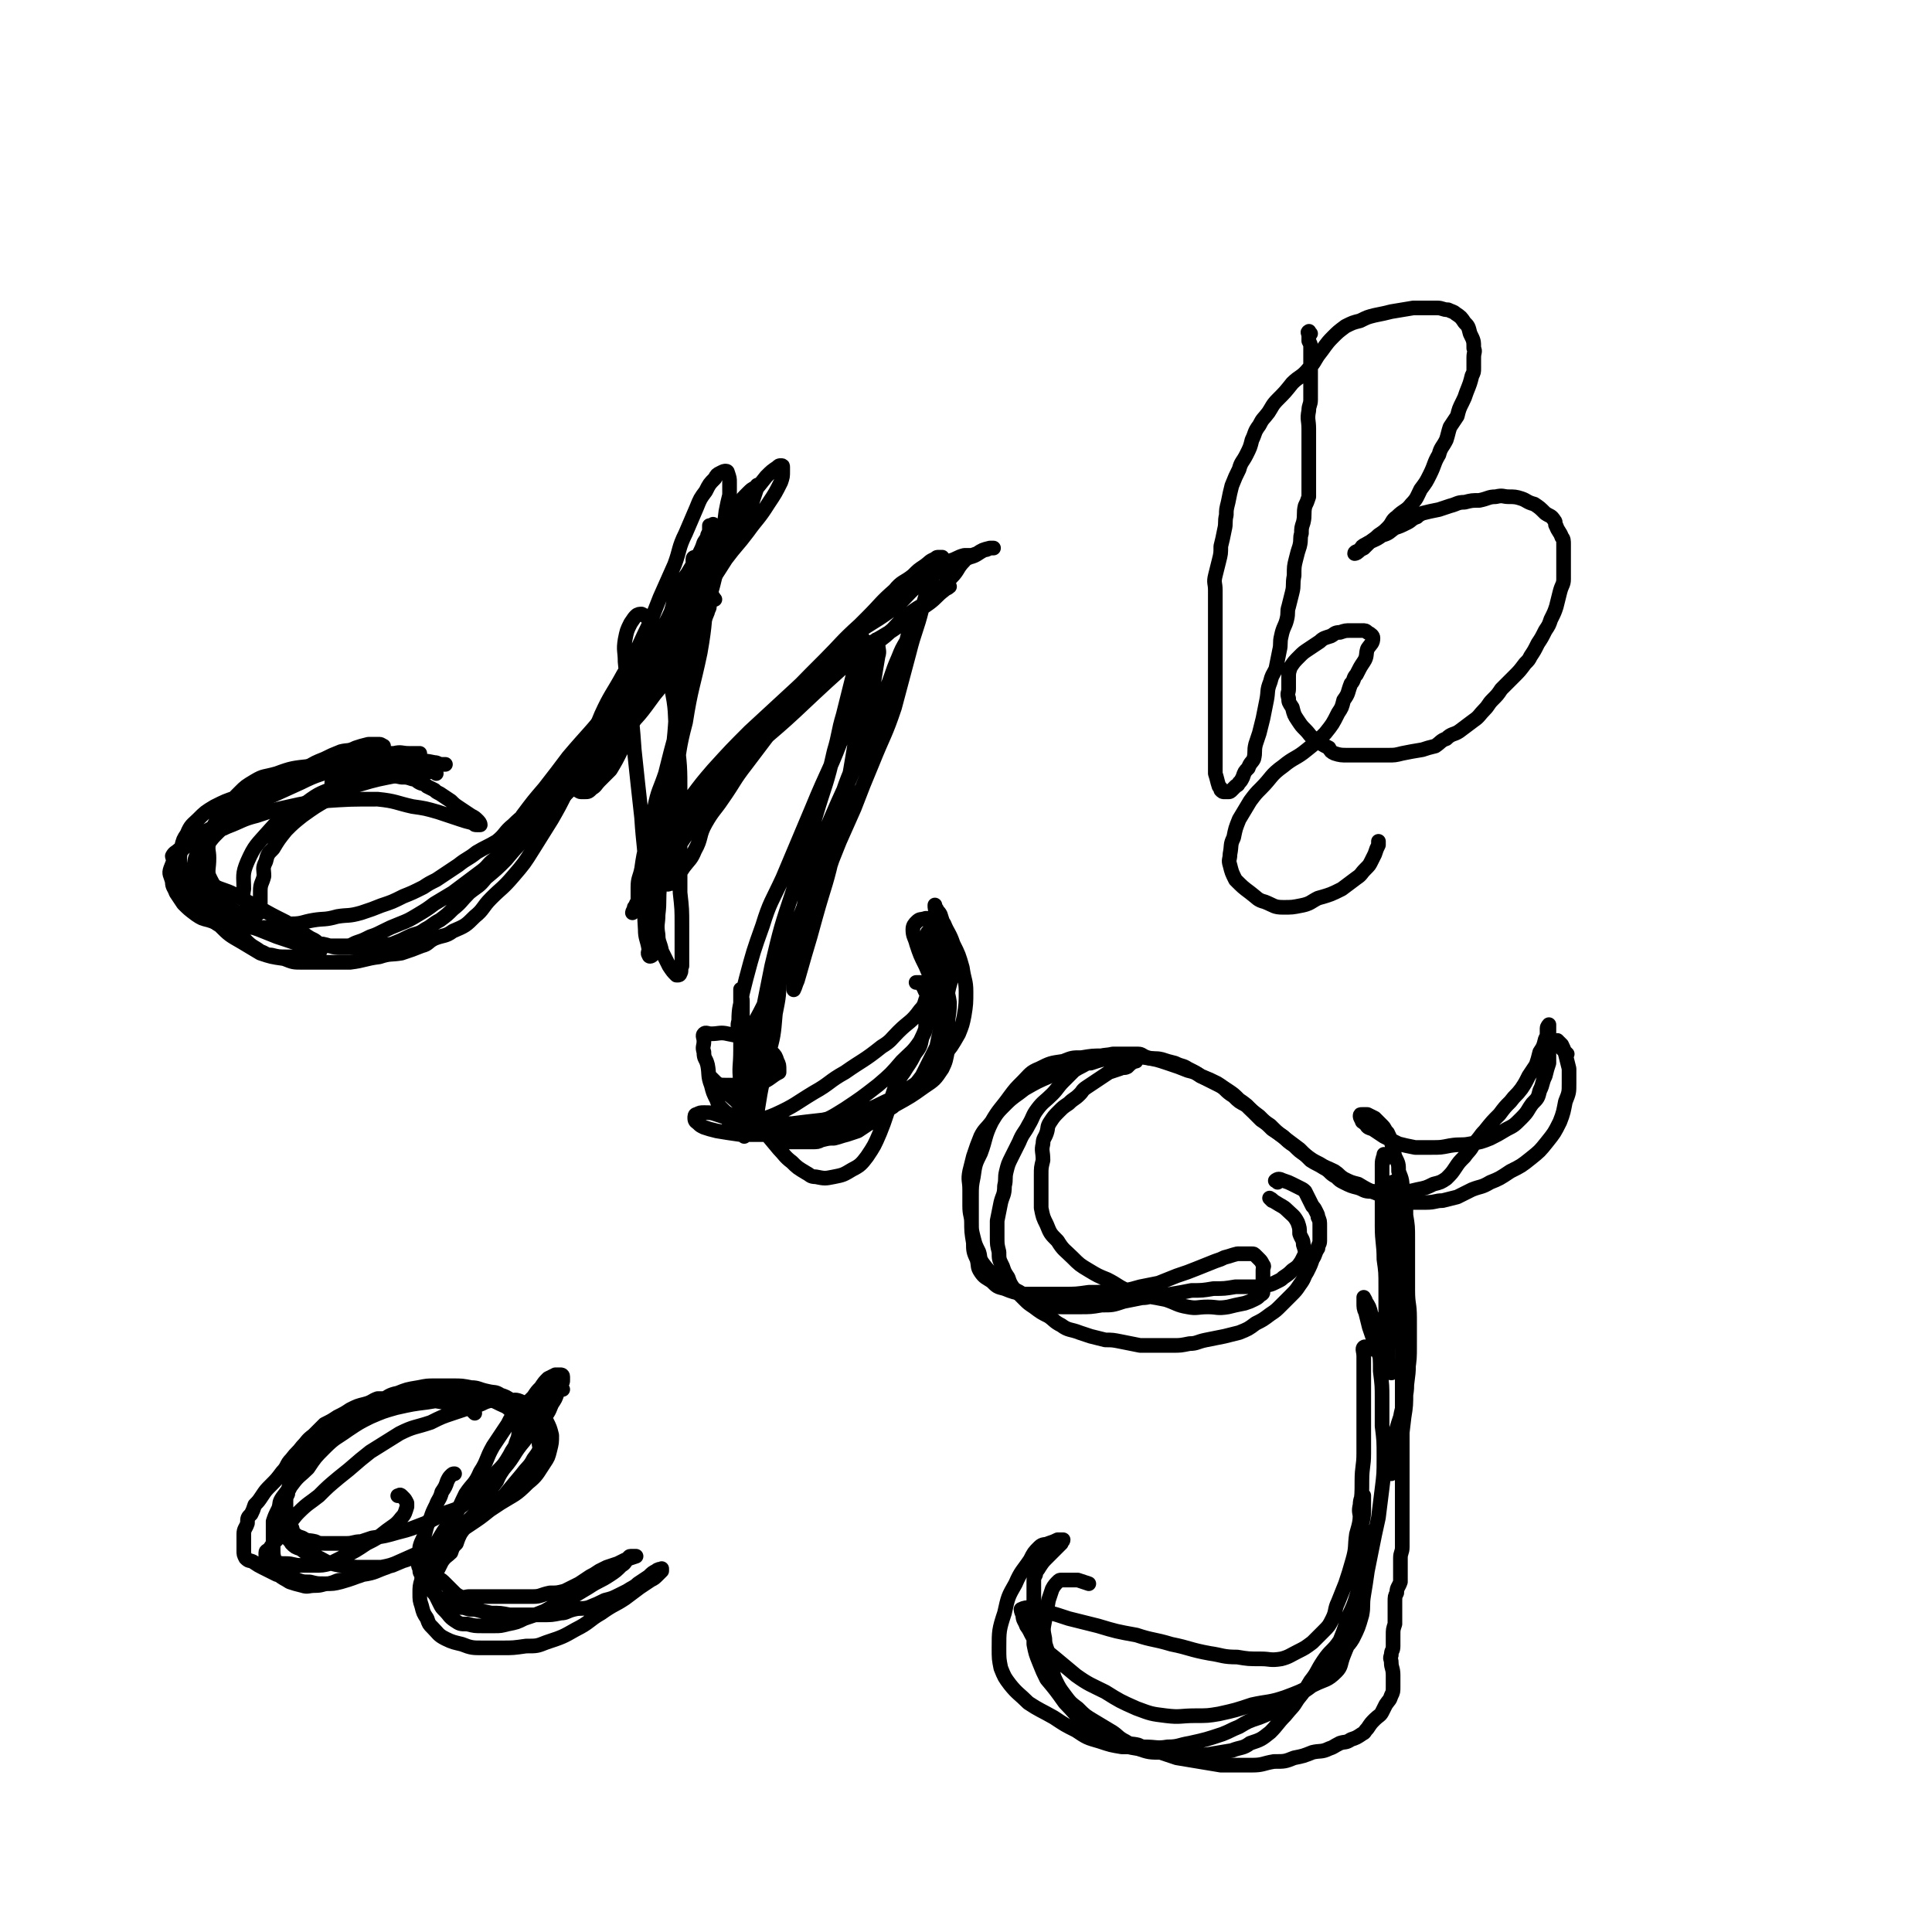 <svg viewBox='0 0 1054 1054' version='1.1' xmlns='http://www.w3.org/2000/svg' xmlns:xlink='http://www.w3.org/1999/xlink'><g fill='none' stroke='#000000' stroke-width='8' stroke-linecap='round' stroke-linejoin='round'><path d='M390,327c-1,-1 -1,-2 -1,-1 -3,2 -3,3 -4,6 -5,7 -5,7 -9,15 -5,8 -4,9 -10,17 -4,7 -5,7 -10,14 -4,7 -4,7 -9,13 -3,4 -3,4 -6,8 -4,4 -3,5 -6,9 -3,3 -3,3 -5,5 -4,4 -4,5 -7,9 -5,4 -5,3 -10,7 -3,3 -3,3 -7,7 -3,2 -3,2 -6,5 -3,3 -3,3 -6,5 -4,4 -4,4 -7,7 -5,6 -5,6 -10,11 -3,3 -3,2 -6,4 -5,3 -4,4 -8,7 -4,3 -4,3 -8,6 -4,3 -4,3 -8,6 -5,3 -5,3 -10,6 -4,3 -4,3 -9,6 -5,3 -5,3 -10,5 -5,2 -5,2 -9,4 -4,2 -4,2 -7,3 -4,2 -4,2 -7,3 -3,1 -3,2 -6,2 -4,0 -4,0 -8,0 -5,0 -5,0 -9,0 -5,0 -5,0 -9,-1 -6,-2 -6,-2 -12,-4 -5,-2 -5,-2 -10,-4 -6,-2 -6,-2 -11,-5 -5,-3 -5,-3 -10,-6 -3,-3 -4,-2 -7,-5 -2,-2 -2,-3 -4,-5 -1,-3 -2,-3 -2,-5 -1,-3 -1,-4 -1,-7 0,-4 0,-5 2,-9 2,-5 2,-5 5,-9 3,-3 3,-3 6,-6 5,-4 5,-4 10,-7 5,-4 5,-4 10,-6 6,-4 6,-4 11,-7 8,-4 8,-4 15,-7 6,-4 6,-3 13,-6 4,-3 4,-3 9,-5 3,-1 3,-1 5,-2 3,-2 3,-2 7,-2 2,0 2,0 4,0 1,0 1,-1 2,-1 1,0 1,0 2,0 1,0 3,0 2,0 0,0 -1,-1 -2,-1 -1,0 -1,0 -2,0 -2,0 -2,0 -4,0 -4,1 -4,1 -7,2 -4,2 -4,1 -8,2 -5,2 -5,2 -9,4 -5,2 -5,2 -10,5 -5,3 -5,3 -9,6 -4,2 -4,3 -8,5 -4,4 -4,4 -8,7 -4,3 -5,3 -9,6 -3,3 -3,3 -7,5 -3,3 -4,3 -7,6 -3,3 -3,3 -6,7 -1,3 -1,3 -2,6 0,3 0,3 0,6 1,3 2,3 3,5 2,4 2,4 4,7 2,4 2,4 4,6 3,4 3,4 6,6 4,4 4,3 8,6 5,3 4,3 9,5 5,2 5,2 10,3 5,2 5,1 11,2 5,1 5,2 10,2 5,1 5,2 10,2 5,0 5,0 9,0 4,0 4,0 7,0 6,-1 6,-1 12,-2 5,-2 5,-2 9,-4 4,-2 5,-1 9,-4 4,-2 4,-3 8,-5 4,-3 4,-3 7,-6 5,-4 4,-4 9,-9 5,-4 5,-3 9,-8 6,-5 6,-5 11,-10 5,-6 5,-6 10,-11 4,-5 5,-4 9,-9 4,-5 4,-5 8,-11 5,-5 4,-6 8,-11 5,-6 5,-6 9,-12 5,-6 5,-6 9,-12 6,-7 6,-7 11,-13 6,-7 6,-7 11,-14 5,-6 5,-6 10,-12 3,-4 3,-5 7,-9 2,-4 3,-4 6,-8 2,-4 2,-4 5,-8 2,-2 2,-2 4,-4 1,-2 1,-2 2,-3 1,-1 1,-2 2,-1 0,1 -1,2 -1,3 -2,5 -2,5 -4,9 -3,5 -3,5 -6,10 -9,14 -9,14 -19,26 -8,11 -8,11 -17,20 -8,10 -8,10 -17,19 -7,7 -7,7 -14,14 -6,6 -6,6 -13,12 -4,5 -5,4 -9,9 -4,3 -4,3 -7,6 -1,1 -1,2 -2,3 -1,0 -2,0 -2,0 -1,-1 0,-1 0,-2 1,-2 1,-3 2,-5 3,-5 4,-5 7,-10 6,-8 6,-8 12,-15 7,-9 7,-9 13,-17 11,-13 12,-13 23,-27 9,-12 9,-12 18,-24 8,-12 8,-12 15,-24 6,-8 5,-9 10,-18 5,-10 5,-10 11,-19 4,-7 4,-7 8,-14 4,-5 3,-6 7,-11 3,-4 3,-4 6,-7 2,-2 2,-2 4,-3 1,-1 1,-2 2,-1 0,0 -1,1 -1,1 -1,3 -1,3 -2,6 -1,3 -1,4 -3,7 -5,9 -6,9 -12,19 -9,14 -8,14 -17,29 -8,11 -8,11 -15,22 -8,12 -8,12 -14,23 -5,8 -5,8 -10,16 -3,5 -3,5 -6,11 -2,4 -2,4 -4,8 0,2 0,2 -1,3 0,0 -1,1 0,1 0,-2 1,-3 2,-6 3,-7 3,-7 7,-13 7,-12 7,-12 14,-23 9,-15 9,-15 17,-30 8,-13 8,-13 15,-27 7,-12 6,-13 14,-25 5,-9 6,-8 12,-17 4,-5 4,-5 8,-10 3,-3 3,-3 6,-5 1,-1 1,-1 2,-1 1,0 1,0 1,1 0,1 0,1 0,2 0,3 0,3 -1,6 -3,6 -3,6 -7,12 -5,8 -6,8 -11,15 -6,8 -6,7 -12,15 -7,11 -7,11 -15,22 -4,6 -4,6 -9,12 -6,9 -6,9 -11,18 -5,7 -4,8 -9,15 -5,7 -5,6 -10,13 -4,7 -4,7 -9,13 -4,5 -4,5 -9,10 -4,5 -5,5 -9,10 -4,5 -4,5 -8,9 -4,4 -5,4 -9,8 -4,3 -3,3 -7,6 -5,4 -6,4 -11,9 -5,4 -4,5 -9,9 -5,3 -6,3 -11,6 -5,4 -5,3 -10,7 -6,4 -6,4 -12,8 -4,2 -4,2 -7,4 -6,3 -6,3 -11,5 -6,3 -6,3 -12,5 -5,2 -5,2 -11,4 -7,2 -7,1 -13,2 -7,2 -7,1 -13,2 -6,1 -6,2 -12,2 -6,1 -6,2 -12,2 -6,0 -6,0 -12,0 -5,0 -5,0 -10,-1 -5,-1 -5,-1 -11,-3 -4,-1 -4,-1 -7,-3 -4,-3 -4,-3 -7,-6 -2,-3 -2,-3 -4,-6 -1,-3 -2,-3 -2,-6 -1,-4 -2,-4 -1,-7 2,-5 2,-6 6,-10 5,-5 5,-4 12,-7 6,-4 7,-3 13,-6 8,-3 8,-4 16,-6 9,-3 9,-3 18,-5 9,-2 9,-2 18,-3 15,-1 15,-1 30,-1 10,1 10,2 19,4 7,1 7,1 14,3 6,2 6,2 12,4 3,1 3,1 7,2 1,1 1,1 2,1 1,0 1,0 2,0 0,-1 -1,-2 -1,-2 -2,-2 -2,-2 -4,-3 -3,-2 -3,-2 -6,-4 -3,-2 -3,-2 -5,-4 -3,-2 -3,-2 -6,-4 -2,-1 -2,-1 -3,-2 -2,-1 -2,-1 -4,-2 -2,-2 -2,-1 -4,-2 -2,-1 -2,-2 -4,-2 -3,-1 -3,-1 -6,-1 -5,-1 -5,-1 -9,-1 -5,0 -5,0 -9,0 -3,0 -3,0 -6,0 -3,0 -3,1 -6,1 -2,0 -2,0 -4,0 -1,1 -1,1 -3,2 0,1 0,1 -1,1 '/><path d='M238,422c-1,-1 -1,-2 -1,-1 -10,0 -10,0 -20,2 -10,2 -11,2 -21,5 -9,3 -9,4 -17,8 -7,4 -7,4 -14,9 -5,4 -5,4 -9,8 -4,5 -4,5 -7,10 -3,3 -3,3 -4,7 -2,4 -1,4 -1,8 -1,4 -2,4 -2,8 0,3 0,3 0,6 0,3 0,3 0,5 -1,2 -1,1 -2,2 -1,1 -1,2 -1,2 -2,-1 -2,-2 -2,-3 -1,-2 -2,-2 -2,-4 -2,-4 -3,-4 -2,-9 0,-7 -1,-8 2,-15 4,-9 5,-9 12,-17 8,-9 9,-9 20,-15 8,-6 8,-5 17,-9 6,-3 6,-3 12,-6 9,-3 9,-3 18,-5 6,-1 6,-1 12,-1 4,-1 4,0 8,0 2,0 2,0 5,0 1,0 1,0 2,0 1,0 2,0 2,0 -1,0 -2,0 -2,0 -2,0 -2,-1 -4,-1 -5,-1 -5,-1 -10,-1 -8,0 -8,0 -15,0 -10,0 -10,-1 -20,0 -12,1 -12,1 -23,3 -9,1 -10,1 -18,4 -7,2 -7,1 -12,4 -5,3 -5,3 -8,6 -4,4 -4,4 -7,8 -4,4 -4,4 -6,8 -3,5 -3,6 -4,11 -1,5 0,5 0,9 0,6 -1,6 0,11 1,5 2,5 4,10 2,5 2,5 5,10 3,5 3,5 6,9 2,3 2,3 5,5 4,4 4,3 8,6 3,1 3,2 6,2 4,1 4,1 9,1 4,0 4,0 8,0 3,0 3,0 6,0 2,-1 2,-1 3,-2 1,-1 0,-1 0,-2 0,-2 0,-2 0,-3 -3,-3 -3,-2 -6,-4 -6,-4 -6,-4 -12,-8 -8,-4 -8,-4 -15,-8 -6,-3 -6,-3 -13,-7 -6,-3 -6,-2 -12,-5 -6,-3 -6,-3 -11,-6 -4,-2 -4,-2 -7,-5 -2,-1 -2,-2 -3,-3 -1,-1 -1,-2 -1,-2 1,-2 2,-2 3,-3 4,-3 4,-4 9,-7 9,-5 9,-5 18,-10 9,-5 9,-5 18,-10 11,-5 11,-5 22,-10 10,-5 10,-4 21,-8 8,-3 8,-4 17,-6 6,-2 6,-2 13,-2 4,-1 4,0 8,0 2,0 2,0 4,0 1,0 2,0 2,0 -1,0 -2,0 -3,0 -2,0 -2,0 -4,1 -4,1 -4,2 -7,2 -7,1 -7,0 -14,1 -9,2 -9,2 -17,4 -11,2 -11,2 -21,5 -9,2 -9,2 -18,5 -8,3 -8,3 -16,6 -6,2 -6,2 -12,5 -5,3 -5,3 -9,7 -3,3 -4,3 -6,8 -2,3 -2,3 -3,7 -1,5 -1,5 -1,9 0,4 0,4 1,8 2,5 2,6 5,10 3,5 4,4 7,8 4,4 4,5 9,8 5,5 5,5 12,9 5,3 5,3 10,6 6,2 6,2 13,3 5,2 5,2 10,2 6,0 6,0 13,0 7,0 7,0 13,0 8,-1 8,-2 16,-3 6,-2 6,-1 12,-2 6,-2 6,-2 11,-4 4,-1 3,-2 7,-4 5,-2 6,-1 10,-4 7,-3 7,-3 12,-8 5,-4 4,-5 9,-10 6,-6 6,-5 12,-12 6,-7 6,-7 11,-15 5,-8 5,-8 10,-16 4,-7 4,-7 8,-15 5,-8 5,-8 9,-15 5,-9 5,-9 10,-18 5,-9 6,-8 11,-17 5,-7 6,-7 10,-15 5,-8 4,-8 8,-16 4,-9 5,-8 9,-17 2,-6 1,-6 4,-12 2,-5 2,-5 5,-9 3,-5 3,-5 6,-10 2,-4 2,-4 3,-7 2,-3 2,-3 3,-5 1,-2 1,-2 2,-3 0,-1 0,-2 0,-2 0,0 0,1 0,2 -1,3 -2,2 -2,5 -2,4 -1,4 -2,8 -3,8 -3,8 -5,15 -4,9 -4,9 -7,18 -5,11 -5,11 -10,21 -4,10 -4,11 -9,21 -4,9 -5,9 -9,19 -3,7 -2,7 -6,14 -3,6 -3,6 -6,11 -3,3 -3,3 -6,6 -2,2 -2,3 -4,4 -2,2 -2,2 -4,2 -1,0 -1,0 -2,0 -1,0 -2,-1 -2,-1 -1,-2 0,-2 0,-4 1,-4 1,-4 2,-8 2,-7 3,-7 5,-14 3,-7 3,-8 6,-15 5,-11 6,-11 12,-22 6,-10 6,-10 11,-21 5,-10 5,-11 9,-21 4,-9 4,-9 8,-18 3,-8 2,-9 6,-17 3,-7 3,-7 6,-14 2,-5 2,-5 5,-9 2,-4 2,-4 5,-7 1,-2 1,-2 3,-3 2,-1 2,-1 3,-1 1,0 1,1 1,1 1,3 1,3 1,5 0,3 0,3 0,7 -1,4 -1,4 -2,9 -1,8 -1,8 -2,15 -2,13 -2,13 -5,25 -4,15 -4,14 -8,29 -4,14 -4,14 -7,28 -3,11 -3,11 -5,23 -3,11 -3,11 -6,23 -3,9 -4,9 -6,19 -3,9 -2,9 -4,18 -2,8 -2,8 -3,15 -1,5 -2,5 -2,10 0,3 0,3 0,6 0,2 0,2 0,3 0,1 0,2 0,2 0,-1 0,-2 0,-3 0,-4 0,-4 0,-8 2,-9 2,-9 4,-18 3,-12 3,-12 6,-24 6,-22 6,-22 11,-43 5,-18 5,-18 8,-36 3,-14 4,-13 6,-28 1,-10 1,-10 1,-21 1,-7 1,-7 1,-13 1,-5 1,-5 1,-9 1,-2 1,-2 1,-4 0,-1 0,-2 0,-1 0,0 1,1 1,2 1,5 1,5 1,10 -1,11 -1,11 -3,23 -2,17 -1,17 -4,34 -4,19 -5,19 -8,38 -4,15 -3,15 -6,31 -4,15 -4,15 -8,30 -2,9 -2,9 -3,19 -1,5 -2,5 -2,11 0,7 0,7 0,14 0,3 0,3 0,6 0,1 0,2 0,2 0,0 0,-1 0,-3 0,-7 0,-7 1,-14 2,-16 2,-16 4,-32 3,-20 4,-20 6,-41 3,-21 2,-21 4,-42 1,-14 1,-14 3,-28 1,-12 1,-12 3,-24 1,-7 1,-7 2,-13 0,-3 0,-3 0,-5 0,-1 1,-1 1,-1 1,1 1,2 1,3 0,5 0,5 0,10 0,13 0,13 -1,25 -2,21 -2,21 -5,42 -3,17 -3,17 -6,34 -3,18 -2,18 -5,36 -2,11 -2,11 -3,22 -1,7 -1,7 -2,14 0,6 -1,6 -1,12 0,5 0,5 0,11 -1,3 -1,3 -1,6 0,1 0,1 0,2 -1,1 -2,1 -2,0 -1,-1 0,-2 0,-3 -1,-6 -2,-6 -2,-11 -1,-15 0,-15 0,-30 0,-15 -1,-15 -2,-31 -2,-18 -2,-18 -4,-37 -1,-14 -1,-14 -3,-28 -1,-10 -1,-10 -2,-20 0,-6 -1,-6 0,-12 1,-5 1,-5 3,-9 2,-3 2,-3 3,-4 1,-1 2,-1 3,-1 2,1 2,1 3,2 2,3 2,3 3,6 2,4 3,4 4,9 4,11 4,11 6,22 3,14 2,14 3,28 2,16 2,16 2,31 0,15 0,15 0,31 0,11 0,11 0,23 1,9 1,9 1,18 0,6 0,6 0,12 0,5 0,5 0,10 -1,2 0,3 -1,4 0,1 -1,1 -1,1 -1,0 -1,0 -1,0 -2,-2 -2,-2 -4,-5 -2,-4 -2,-4 -4,-8 -1,-5 -2,-5 -2,-9 -1,-6 0,-6 0,-11 1,-8 0,-8 1,-16 2,-9 2,-9 5,-17 3,-9 3,-9 8,-17 7,-10 7,-10 16,-20 13,-13 14,-12 27,-25 12,-11 12,-11 24,-22 11,-10 11,-10 22,-20 10,-8 11,-7 21,-15 7,-6 6,-7 13,-12 5,-4 6,-4 11,-7 3,-3 3,-3 6,-6 2,-1 2,-1 3,-2 1,0 2,0 2,0 -1,1 -2,1 -3,2 -4,3 -4,4 -8,7 -4,3 -5,3 -9,6 -7,5 -7,5 -13,10 -13,8 -14,7 -25,16 -14,10 -14,10 -26,23 -14,15 -14,16 -27,33 -7,9 -6,9 -13,19 -4,6 -5,6 -9,13 -4,7 -2,8 -6,15 -2,5 -3,5 -6,9 -2,3 -2,3 -4,6 -1,1 0,2 -1,2 -1,1 -1,1 -2,1 -1,0 -2,1 -2,0 -1,-1 -1,-2 -1,-4 0,-5 0,-5 1,-9 3,-8 3,-8 6,-15 6,-10 5,-10 12,-19 9,-12 9,-12 19,-23 12,-13 12,-13 23,-25 13,-14 13,-14 26,-27 9,-9 9,-10 19,-19 13,-11 13,-11 27,-20 9,-6 10,-6 20,-11 6,-3 6,-3 13,-6 4,-1 4,-2 8,-4 1,0 1,0 3,-1 1,0 2,0 2,0 -1,0 -1,0 -2,0 -4,1 -4,1 -7,3 -3,1 -3,1 -5,2 -6,2 -6,1 -11,4 -8,5 -8,5 -16,11 -8,7 -7,8 -15,14 -11,8 -12,7 -23,16 -15,12 -14,13 -28,26 -13,12 -13,12 -26,24 -10,10 -10,10 -20,21 -6,7 -6,7 -12,15 -4,5 -4,5 -7,11 -4,7 -3,7 -5,14 -2,6 -3,6 -4,11 -1,3 -2,3 -2,6 0,2 0,2 0,5 0,1 0,2 0,2 0,0 0,-1 0,-2 1,-3 1,-3 2,-5 3,-6 3,-6 7,-12 8,-12 8,-12 17,-24 10,-14 10,-14 21,-27 14,-16 14,-16 28,-32 11,-12 11,-12 22,-25 10,-11 10,-11 20,-21 8,-8 8,-9 16,-16 7,-5 7,-6 14,-9 6,-3 6,-2 12,-5 4,-1 4,-2 8,-3 1,0 1,0 2,0 1,0 2,0 2,0 -2,1 -3,1 -4,3 -4,4 -3,5 -7,9 -9,10 -9,11 -20,20 -14,11 -15,10 -30,21 -18,16 -18,16 -35,32 -15,14 -16,13 -30,28 -14,14 -14,14 -27,29 -5,5 -4,6 -9,12 -5,8 -5,7 -10,15 -3,5 -2,6 -5,11 -2,4 -2,4 -4,7 -2,3 -2,3 -3,6 -1,1 -1,2 -1,2 0,0 1,-1 1,-3 2,-2 2,-2 3,-5 3,-6 3,-6 7,-12 5,-9 5,-9 10,-18 9,-14 8,-14 18,-27 9,-13 9,-13 20,-25 16,-17 17,-17 33,-34 11,-11 11,-12 22,-23 7,-7 7,-7 14,-14 8,-8 7,-8 15,-15 4,-5 5,-4 10,-8 3,-3 3,-3 6,-5 3,-2 3,-3 6,-4 1,-1 1,-1 2,-1 1,0 2,0 2,0 -1,3 -2,3 -3,6 -2,4 -2,4 -4,9 -2,6 -2,6 -4,13 -3,12 -4,12 -7,24 -4,15 -4,15 -8,30 -5,15 -6,15 -12,30 -5,12 -5,12 -10,25 -4,9 -4,9 -8,18 -2,5 -2,5 -4,10 -2,6 -2,6 -5,12 -1,2 -1,2 -2,4 -1,1 -2,2 -2,1 -1,-1 -1,-2 -1,-4 0,-5 0,-5 1,-10 2,-9 2,-9 5,-17 5,-12 6,-12 11,-24 6,-14 6,-14 12,-28 5,-13 5,-13 10,-26 4,-9 3,-9 7,-18 2,-5 2,-5 5,-10 1,-3 1,-3 2,-7 1,-1 1,-3 1,-2 0,0 -1,2 -2,4 -2,8 -2,8 -5,15 -9,22 -8,22 -17,43 -8,19 -9,18 -17,36 -7,16 -7,16 -13,32 -4,13 -3,14 -6,27 -2,9 -3,9 -4,18 -1,6 -1,6 -1,13 0,4 0,4 0,8 0,1 0,1 0,2 0,1 0,2 0,2 1,-2 1,-3 2,-5 2,-7 2,-7 4,-14 3,-10 3,-10 6,-21 5,-18 6,-18 10,-37 4,-16 4,-16 7,-32 2,-11 2,-11 4,-23 2,-14 2,-14 4,-28 2,-8 2,-8 3,-16 1,-4 1,-4 2,-8 1,-3 1,-3 2,-5 1,-1 1,-2 1,-2 1,0 1,1 1,2 0,4 1,4 0,7 -4,23 -3,23 -9,46 -5,17 -7,17 -12,34 -7,20 -6,20 -13,41 -5,16 -6,16 -11,31 -4,10 -3,10 -7,20 -2,7 -2,7 -5,14 -3,5 -3,5 -5,10 -1,3 -1,3 -2,5 0,1 0,3 0,2 0,0 0,-2 0,-4 3,-15 3,-15 6,-30 5,-21 5,-21 12,-42 5,-20 6,-20 12,-40 5,-17 6,-17 10,-35 3,-10 2,-10 5,-20 3,-12 3,-12 6,-24 1,-5 1,-5 2,-9 1,-3 1,-3 2,-6 1,-1 1,-2 1,-2 0,-1 0,1 0,2 0,4 0,4 0,8 -5,20 -4,20 -10,39 -8,22 -9,21 -18,43 -8,19 -8,19 -16,38 -6,13 -7,13 -11,26 -5,14 -5,14 -9,29 -1,4 -1,4 -2,8 -1,7 -2,7 -2,15 -1,3 0,3 0,6 1,1 0,2 1,2 1,1 2,0 3,-1 2,-2 2,-2 4,-5 6,-11 6,-11 11,-23 7,-16 8,-16 15,-33 4,-12 4,-12 9,-24 3,-7 3,-7 7,-15 2,-6 2,-6 4,-12 1,-5 1,-5 2,-9 0,-1 0,-3 0,-2 -1,1 -2,3 -3,7 -4,8 -4,8 -7,16 -4,12 -4,12 -8,24 -6,17 -7,16 -14,32 -3,8 -3,8 -5,17 -4,16 -4,16 -7,32 -2,9 -1,9 -2,18 0,8 0,8 0,16 0,4 0,4 0,8 0,2 0,2 0,3 0,1 0,2 0,2 0,-1 0,-2 0,-3 0,-6 0,-6 1,-12 2,-13 3,-12 5,-25 3,-11 3,-11 4,-23 2,-10 2,-10 2,-20 1,-6 1,-6 1,-12 0,-3 0,-3 0,-7 0,-2 0,-2 0,-3 0,-1 0,-2 0,-1 -1,2 -1,3 -1,7 -2,7 -1,7 -3,14 -2,10 -2,10 -4,19 -2,10 -2,10 -4,21 -3,9 -3,9 -5,19 -2,8 -2,8 -3,15 -1,5 0,5 0,9 0,2 0,2 0,4 0,1 0,2 0,2 0,-1 0,-2 0,-3 1,-4 2,-4 2,-8 1,-11 1,-11 1,-22 0,-9 -1,-9 -2,-19 -1,-7 -2,-7 -2,-14 0,-4 0,-4 0,-8 0,-2 -1,-2 -1,-5 0,0 0,-2 0,-1 0,2 0,3 0,6 0,5 0,5 0,9 0,5 0,5 0,9 0,5 0,5 0,9 0,9 -1,9 0,17 1,6 1,6 3,12 1,5 1,5 3,9 2,3 2,2 4,5 2,1 2,1 4,2 1,1 1,1 2,2 2,1 2,1 3,2 2,1 2,1 4,1 2,0 2,0 3,0 4,0 4,0 7,0 3,0 3,0 6,0 3,0 3,0 5,-1 4,-1 4,-1 7,-1 4,-1 3,-1 7,-2 3,-1 3,-1 6,-2 3,-2 3,-2 6,-4 3,-1 3,-2 5,-4 3,-2 3,-1 6,-4 2,-1 2,-1 4,-3 3,-2 3,-3 5,-5 1,-1 1,-1 3,-3 3,-3 3,-3 6,-7 2,-4 2,-4 4,-8 2,-4 2,-4 4,-8 1,-5 1,-5 2,-9 2,-6 1,-6 2,-11 1,-5 1,-5 2,-9 1,-6 2,-6 2,-11 1,-5 0,-5 0,-10 -1,-3 -1,-3 -2,-7 -1,-4 -1,-4 -2,-8 -1,-4 -1,-4 -2,-7 -1,-2 -2,-2 -2,-3 -1,-1 -1,-3 -1,-2 0,1 0,2 1,4 2,3 2,3 4,6 2,5 3,5 5,11 3,6 3,6 5,13 1,7 2,7 2,13 0,6 0,7 -1,13 -1,5 -1,5 -3,10 -4,7 -4,7 -9,13 -5,6 -5,6 -11,11 -6,6 -6,7 -13,12 -6,5 -6,5 -13,9 -8,4 -8,4 -15,6 -9,3 -9,3 -18,3 -10,1 -10,1 -20,1 -10,0 -10,0 -20,0 -7,-1 -7,-1 -13,-2 -4,-1 -4,-1 -7,-2 -2,-1 -2,-1 -3,-2 -1,-1 -2,-1 -2,-3 0,-1 0,-2 1,-2 2,-1 2,-1 4,-1 4,0 4,0 7,1 6,2 6,2 13,4 8,1 8,1 17,2 6,0 6,0 11,0 7,0 7,1 13,-1 8,-3 8,-3 16,-8 9,-6 9,-6 18,-13 7,-6 7,-6 13,-13 5,-5 6,-5 10,-11 3,-6 3,-7 5,-14 3,-7 3,-7 5,-14 1,-7 1,-7 1,-13 0,-6 0,-6 0,-11 0,-3 0,-3 0,-7 0,-2 0,-2 0,-4 -1,-2 -1,-2 -2,-2 -2,-1 -1,-2 -3,-2 -1,0 -2,0 -3,0 -3,1 -3,0 -5,2 -1,1 -2,2 -2,4 0,4 1,4 2,8 2,6 2,6 5,12 3,7 3,7 5,14 3,5 3,5 5,11 1,5 2,5 2,11 0,5 0,5 0,10 -1,5 -1,6 -3,10 -4,6 -4,6 -10,10 -7,5 -7,5 -16,10 -7,3 -7,3 -15,6 -6,2 -6,2 -12,4 -6,2 -6,2 -13,3 -7,2 -7,2 -15,2 -7,0 -7,0 -14,0 -6,0 -6,0 -12,0 -3,0 -3,0 -7,0 -1,0 -1,-1 -2,-1 -1,-1 -2,-1 -1,-1 0,-1 1,-1 2,-1 5,-1 5,-1 10,-2 7,-3 7,-2 14,-5 11,-5 11,-6 21,-12 9,-5 8,-6 17,-11 10,-7 10,-6 20,-14 5,-3 5,-4 9,-8 6,-6 7,-5 12,-12 3,-3 2,-4 4,-8 1,-5 2,-5 3,-11 1,-6 1,-6 1,-11 0,-3 0,-3 0,-5 -1,-2 -1,-2 -2,-3 -1,-1 -1,-1 -1,-2 -1,-1 -1,-3 -1,-2 0,0 0,2 0,3 2,4 2,4 4,7 2,7 2,7 4,13 2,8 3,8 4,15 0,7 -1,7 -1,13 -1,6 0,6 -2,12 -3,6 -3,7 -7,12 -5,5 -5,5 -11,9 -7,5 -7,5 -14,8 -8,4 -8,4 -16,6 -9,2 -9,2 -18,4 -9,1 -9,1 -17,2 -8,0 -8,0 -15,0 -6,0 -6,0 -11,-1 -4,-1 -4,-2 -8,-4 -2,-1 -2,-1 -4,-3 -2,-2 -2,-2 -3,-5 -2,-4 -2,-4 -3,-8 -2,-5 -1,-6 -2,-11 -1,-4 -2,-3 -2,-7 -1,-3 0,-3 0,-6 0,-2 -1,-3 0,-4 1,-1 2,0 4,0 4,0 5,-1 9,0 5,1 5,1 10,2 5,2 5,2 9,4 3,2 3,2 5,4 2,2 2,2 3,5 1,2 1,2 1,5 0,0 0,0 0,1 -4,2 -4,3 -8,5 -3,2 -3,1 -7,2 -4,1 -4,0 -9,0 -3,0 -3,0 -5,0 -3,0 -3,0 -5,-1 -1,-1 -1,-1 -2,-2 -1,-1 -2,-2 -1,-1 0,0 0,0 1,1 3,3 3,3 6,6 6,5 6,5 11,10 5,5 5,5 9,10 5,6 5,6 10,12 3,3 3,4 7,7 3,3 3,3 8,6 2,1 2,2 5,2 5,1 5,1 10,0 5,-1 5,-1 10,-4 4,-2 5,-3 8,-7 4,-6 4,-6 7,-13 2,-5 2,-5 4,-11 2,-7 2,-7 4,-13 2,-4 2,-5 5,-9 3,-5 3,-4 6,-10 3,-4 3,-4 4,-9 2,-4 2,-4 2,-8 1,-3 1,-3 1,-7 0,-3 1,-4 0,-7 0,-2 -1,-2 -2,-5 -1,-1 0,-1 -1,-2 -1,-1 -1,-1 -2,-1 -1,0 -2,0 -1,0 0,0 1,0 2,0 '/><path d='M259,771c-1,-1 -1,-1 -1,-1 -2,-2 -3,-2 -5,-2 -2,-1 -3,-1 -5,-2 -6,-1 -6,-1 -12,-2 -3,-1 -3,-1 -6,-1 -4,0 -4,0 -9,0 -3,0 -3,0 -5,0 -5,0 -5,0 -10,0 -3,1 -3,2 -7,3 -4,1 -4,1 -8,3 -3,2 -3,2 -7,4 -3,2 -3,2 -7,4 -3,3 -3,3 -6,6 -4,3 -3,3 -6,6 -3,4 -3,3 -6,7 -3,3 -2,4 -5,7 -3,4 -3,4 -6,7 -3,3 -3,3 -5,6 -2,3 -2,3 -4,5 -1,3 -1,3 -2,5 -2,2 -2,2 -2,5 -1,3 -2,3 -2,6 0,3 0,3 0,5 0,2 0,2 0,4 0,2 0,2 1,4 2,2 2,1 4,2 3,2 3,2 5,3 4,2 4,2 8,4 4,1 4,1 9,2 5,2 5,2 9,2 4,1 4,1 8,1 5,0 5,0 9,-1 7,-2 6,-2 12,-4 8,-2 8,-3 16,-5 7,-3 7,-3 15,-6 7,-4 7,-4 14,-8 7,-4 7,-4 13,-8 6,-4 6,-4 11,-8 5,-4 4,-4 8,-8 5,-5 5,-5 9,-10 4,-4 4,-4 7,-8 2,-3 2,-3 3,-6 1,-3 0,-3 0,-5 0,-2 0,-2 0,-4 0,-3 0,-3 -1,-6 0,-2 0,-2 -2,-4 -2,-2 -2,-2 -6,-4 -3,-3 -3,-3 -6,-5 -3,-2 -3,-2 -6,-3 -3,-2 -3,-1 -7,-2 -5,-1 -5,-2 -9,-2 -5,-1 -5,-1 -10,-1 -5,0 -5,0 -10,0 -4,0 -4,0 -9,1 -6,1 -6,1 -11,3 -5,1 -5,2 -9,4 -4,1 -4,1 -8,3 -5,4 -5,4 -11,7 -4,3 -4,2 -9,5 -4,3 -4,3 -8,6 -3,4 -4,4 -6,7 -3,4 -2,4 -4,8 -2,3 -3,3 -4,6 0,2 0,2 0,4 -1,3 -1,3 -1,5 -1,2 -1,2 -1,4 0,3 -1,3 -1,5 -1,3 -1,3 -1,6 0,2 0,2 0,4 1,2 1,2 2,4 1,2 2,2 3,4 2,2 2,2 5,3 4,3 4,3 8,4 5,2 5,3 9,4 4,1 4,1 7,1 5,1 5,1 10,1 5,0 5,0 10,0 5,-1 5,-1 10,-3 4,-1 4,-1 8,-3 5,-2 5,-2 10,-5 7,-3 7,-3 13,-7 7,-5 7,-6 14,-12 6,-5 6,-4 12,-9 5,-6 5,-6 10,-12 3,-4 4,-4 6,-8 3,-4 3,-4 4,-8 1,-2 0,-2 0,-5 0,-2 0,-3 -1,-5 -2,-3 -3,-3 -6,-6 -3,-3 -3,-3 -8,-6 -3,-2 -4,-2 -8,-3 -5,-2 -5,-2 -11,-3 -6,-2 -6,-2 -12,-2 -6,-1 -7,-1 -13,0 -7,1 -7,2 -14,3 -6,2 -6,2 -13,4 -6,2 -6,2 -12,5 -5,4 -5,4 -11,8 -5,4 -5,4 -10,8 -5,5 -5,6 -9,11 -4,4 -4,4 -6,9 -2,3 -2,3 -3,6 -1,2 -2,2 -2,4 -1,2 0,2 0,4 0,3 0,3 0,6 0,2 0,2 1,4 1,2 1,1 2,3 1,2 0,2 1,3 2,2 2,2 5,3 3,2 3,1 7,2 2,1 2,1 5,1 3,0 4,0 7,0 3,0 3,0 5,0 4,0 4,-1 8,-1 3,-1 3,-1 6,-2 7,-1 7,-1 14,-3 8,-2 7,-2 15,-5 6,-3 6,-3 12,-6 6,-2 6,-2 10,-5 5,-4 5,-4 9,-8 5,-4 5,-5 8,-9 4,-4 4,-4 7,-9 1,-2 1,-2 3,-5 1,-4 2,-4 2,-8 0,-3 0,-3 -1,-5 -2,-4 -1,-4 -4,-7 -2,-2 -3,-2 -5,-3 -4,-2 -4,-2 -7,-2 -4,0 -4,0 -8,0 -7,0 -7,0 -13,0 -6,0 -6,0 -12,1 -8,1 -8,1 -17,3 -7,2 -7,2 -14,5 -6,3 -6,3 -12,7 -7,5 -7,4 -13,10 -5,5 -5,5 -9,11 -4,4 -5,4 -8,8 -3,4 -3,4 -6,8 -2,3 -1,3 -2,6 -2,4 -2,4 -3,7 0,4 0,4 0,8 0,4 0,4 0,8 0,4 1,4 1,7 1,3 1,4 2,6 2,2 3,2 6,4 3,1 3,1 7,2 3,1 3,0 7,0 4,0 4,-1 7,-1 5,-1 4,-2 8,-2 6,-2 6,-1 11,-3 7,-1 7,-2 13,-4 9,-4 9,-4 18,-8 13,-7 13,-8 26,-16 9,-5 9,-5 18,-11 8,-5 8,-4 15,-11 5,-4 5,-5 9,-11 2,-3 2,-3 3,-7 1,-4 1,-4 1,-8 -1,-4 -1,-4 -3,-8 -2,-4 -2,-4 -5,-6 -4,-3 -4,-3 -8,-4 -4,-2 -4,-1 -8,-1 -5,0 -5,0 -9,0 -5,1 -4,2 -9,3 -6,2 -6,2 -12,4 -6,2 -6,2 -12,5 -9,3 -9,2 -17,6 -8,5 -8,5 -16,10 -9,7 -8,7 -17,14 -6,5 -6,5 -11,10 -5,4 -6,4 -11,9 -3,3 -3,4 -7,8 -3,3 -3,3 -5,7 -2,2 -2,2 -4,5 -1,1 -2,1 -2,2 0,1 0,2 0,2 0,1 1,2 2,2 1,1 1,1 3,1 3,1 3,1 6,1 4,0 4,1 8,1 4,0 4,0 7,0 5,0 5,0 9,-1 4,-2 4,-2 8,-4 6,-3 6,-3 12,-7 6,-3 6,-3 11,-7 4,-3 5,-3 8,-7 2,-2 2,-3 3,-6 0,-1 0,-1 0,-2 -1,-2 -1,-2 -2,-3 -1,-1 -1,-1 -1,-1 -1,-1 -1,0 -2,0 '/><path d='M307,758c-1,-1 -1,-2 -1,-1 -2,0 -2,1 -3,2 -3,4 -3,4 -6,7 -3,4 -2,4 -5,7 -2,4 -3,4 -6,8 -3,4 -3,4 -5,9 -3,4 -2,4 -5,9 -2,4 -3,4 -5,9 -3,4 -3,4 -5,8 -2,3 -3,3 -5,6 -2,4 -2,4 -5,7 -2,3 -2,3 -4,6 -2,4 -2,4 -3,7 -2,2 -2,2 -3,5 -2,2 -3,2 -5,5 -1,2 -1,2 -2,4 -2,2 -2,2 -2,5 -1,3 -1,4 -1,7 1,2 1,1 2,3 1,2 1,2 2,4 1,2 1,2 3,4 2,2 2,3 5,5 3,2 3,2 7,2 4,1 4,1 8,1 3,0 3,0 7,0 3,0 3,0 7,-1 5,-1 5,-1 9,-3 6,-2 6,-2 11,-4 7,-4 7,-4 14,-7 5,-3 5,-3 10,-6 6,-4 6,-3 12,-7 3,-2 3,-2 6,-5 2,-1 2,-2 3,-3 1,-1 1,-2 2,-2 1,0 1,0 2,0 0,0 1,0 1,0 -3,1 -3,1 -6,2 -2,1 -2,1 -4,2 -3,1 -3,1 -6,2 -2,1 -2,1 -4,2 -3,2 -3,2 -5,3 -3,2 -3,2 -6,4 -4,2 -4,2 -8,4 -4,1 -4,1 -8,1 -5,1 -5,2 -9,2 -4,0 -4,0 -9,0 -3,0 -3,0 -7,0 -4,0 -4,0 -7,0 -3,0 -3,0 -6,0 -3,0 -3,0 -6,0 -2,0 -3,1 -5,0 -2,-1 -2,-1 -4,-3 -2,-2 -2,-2 -4,-4 -2,-2 -2,-2 -4,-3 -1,-2 -1,-1 -2,-3 -1,-1 -1,-1 -1,-2 0,-2 0,-2 0,-4 1,-2 1,-2 2,-4 2,-2 3,-2 5,-4 2,-2 3,-2 5,-4 3,-3 3,-3 5,-6 3,-4 4,-3 6,-7 3,-4 3,-5 5,-9 2,-5 2,-5 5,-10 3,-4 3,-3 6,-7 6,-7 5,-8 11,-15 4,-6 5,-5 9,-11 4,-4 4,-4 6,-9 2,-3 2,-3 3,-6 1,-2 2,-2 2,-5 1,-1 1,-1 1,-2 0,-1 0,-2 0,-2 0,-1 -1,-1 -1,-1 -2,0 -2,0 -3,0 -2,1 -2,1 -4,2 -2,2 -2,2 -4,5 -2,2 -2,2 -4,5 -2,2 -2,2 -4,4 -3,2 -3,2 -5,4 -3,3 -3,3 -5,7 -4,6 -4,6 -8,12 -4,7 -3,8 -7,14 -3,7 -4,6 -8,12 -3,6 -3,7 -6,12 -3,5 -4,5 -7,10 -3,5 -3,5 -6,11 -2,3 -1,3 -3,7 -1,4 -2,3 -2,7 -1,3 -1,4 -1,7 0,4 0,4 1,7 1,4 1,4 3,7 1,3 1,3 3,5 3,3 3,4 7,6 4,2 5,2 9,3 5,2 6,2 11,2 5,0 5,0 11,0 6,0 6,0 13,-1 6,0 6,0 11,-2 9,-3 9,-3 16,-7 8,-4 7,-5 14,-9 7,-5 7,-4 13,-8 4,-3 4,-3 8,-6 3,-2 3,-2 6,-4 2,-1 2,-1 4,-3 1,-1 1,-1 2,-2 0,-1 0,-2 0,-1 -1,0 -2,0 -3,1 -2,1 -2,1 -4,3 -3,2 -3,2 -6,4 -2,2 -3,2 -6,4 -2,1 -2,1 -4,2 -4,2 -4,2 -8,3 -4,2 -4,2 -9,4 -4,1 -4,0 -8,1 -4,1 -4,2 -7,2 -5,1 -5,1 -10,1 -4,0 -4,0 -8,0 -5,0 -5,0 -10,0 -5,-1 -5,-1 -10,-1 -5,-1 -5,-1 -9,-2 -3,0 -3,0 -6,-1 -3,0 -3,0 -5,-1 -4,-2 -4,-2 -8,-4 -2,-1 -2,-2 -4,-4 -1,-2 -1,-2 -3,-4 -1,-2 -1,-2 -2,-4 -2,-2 -2,-2 -2,-4 -1,-2 -1,-3 -1,-5 0,-3 1,-3 1,-7 1,-4 2,-4 3,-8 1,-4 1,-4 3,-8 1,-3 1,-3 3,-7 1,-3 2,-3 3,-7 2,-3 2,-3 3,-6 1,-2 1,-2 2,-3 1,-1 1,-1 2,-1 '/><path d='M697,645c-1,-1 -2,-1 -1,-1 1,-1 2,-1 4,0 3,1 3,1 5,2 2,1 2,1 4,2 2,1 2,1 3,2 1,2 1,2 2,4 1,2 1,2 2,4 1,1 1,1 2,3 1,2 1,2 1,3 1,2 1,2 1,5 0,2 0,2 0,4 0,2 0,2 0,4 0,2 -1,2 -1,4 -2,3 -1,3 -3,6 -1,3 -1,3 -3,7 -2,3 -1,3 -4,7 -2,3 -2,3 -5,6 -3,3 -3,3 -5,5 -3,3 -3,3 -6,5 -4,3 -4,3 -8,5 -4,3 -4,3 -9,5 -4,1 -4,1 -8,2 -5,1 -5,1 -10,2 -5,1 -5,2 -9,2 -5,1 -5,1 -9,1 -5,0 -5,0 -9,0 -5,0 -5,0 -9,0 -5,-1 -5,-1 -10,-2 -5,-1 -5,-1 -9,-1 -4,-1 -4,-1 -8,-2 -3,-1 -3,-1 -6,-2 -5,-2 -6,-1 -10,-4 -4,-2 -4,-3 -7,-5 -4,-2 -4,-2 -8,-5 -3,-2 -3,-2 -5,-4 -3,-3 -3,-3 -6,-6 -2,-3 -2,-3 -3,-6 -2,-3 -2,-3 -3,-6 -2,-4 -2,-4 -2,-8 -1,-4 -1,-4 -1,-8 0,-4 0,-4 0,-9 1,-5 1,-5 2,-10 1,-4 2,-4 2,-9 1,-4 0,-4 1,-8 1,-4 1,-4 3,-8 2,-4 2,-4 4,-8 2,-5 3,-5 5,-9 3,-5 2,-5 5,-9 3,-4 4,-4 8,-8 3,-3 3,-4 6,-7 3,-3 3,-3 6,-6 3,-2 4,-2 7,-4 3,-1 3,-2 6,-3 4,-2 4,-1 8,-2 3,0 3,0 6,0 4,0 4,0 8,0 2,0 2,1 5,2 4,1 4,0 8,1 3,1 3,1 7,2 4,2 4,1 7,3 4,2 4,2 7,4 4,2 4,2 8,4 4,2 4,2 7,4 3,2 3,2 6,5 3,2 3,2 6,5 3,3 3,3 6,6 3,2 3,2 6,5 3,2 3,2 6,4 3,3 3,3 6,5 3,3 3,3 6,5 4,3 4,3 8,5 3,2 4,2 8,4 3,2 2,2 5,4 4,2 4,2 8,3 5,3 5,3 10,5 5,2 5,2 9,3 5,2 5,2 9,2 5,0 5,0 9,0 5,0 5,-1 9,-1 4,-1 4,-1 8,-2 4,-2 4,-2 8,-4 5,-2 5,-1 10,-4 5,-2 5,-2 11,-6 6,-3 6,-3 11,-7 5,-4 5,-4 9,-9 4,-5 4,-5 7,-11 2,-5 2,-6 3,-11 2,-5 2,-5 2,-10 0,-4 0,-4 0,-8 -1,-4 -1,-4 -2,-8 -1,-3 -1,-3 -2,-5 -1,-1 -1,-1 -1,-1 -1,-1 -2,-2 -1,-1 0,0 0,1 1,3 2,2 2,2 4,4 '/><path d='M761,646c-1,-1 -1,-2 -1,-1 -1,2 0,3 0,7 0,4 0,4 0,9 1,3 1,3 1,6 0,3 0,3 0,6 0,4 0,4 0,9 0,3 0,3 0,7 0,3 0,3 0,7 0,2 0,2 0,5 0,3 0,3 0,6 0,3 0,3 0,6 1,3 1,3 1,6 0,3 1,3 1,6 1,4 0,4 1,7 0,2 1,2 1,4 0,4 0,4 0,7 0,3 0,3 0,6 0,3 0,3 0,6 0,3 0,3 0,6 0,3 0,3 0,6 0,3 0,3 0,6 0,3 0,3 0,6 0,3 0,3 0,6 0,4 0,4 0,7 0,3 0,3 0,7 0,3 0,3 0,7 0,3 0,3 0,6 0,4 0,4 0,7 0,3 0,3 0,6 0,4 0,4 0,7 0,3 0,3 0,6 0,3 0,3 0,6 0,3 -1,3 -1,6 0,3 0,3 0,7 0,3 0,3 0,6 -1,3 -2,3 -2,6 -1,2 -1,2 -1,5 0,3 0,3 0,6 0,3 0,3 0,6 -1,3 -1,3 -1,6 0,3 0,3 0,6 0,3 -1,2 -1,5 -1,2 0,2 0,4 0,3 1,3 1,7 0,3 0,3 0,6 0,3 0,3 -1,5 -1,3 -1,2 -3,5 -1,2 -1,2 -2,4 -1,2 -2,2 -4,4 -2,2 -2,2 -4,5 -2,2 -1,2 -3,3 -3,2 -3,2 -6,3 -3,2 -3,1 -6,2 -4,2 -3,2 -6,3 -4,2 -5,1 -9,2 -5,2 -5,2 -10,3 -5,2 -5,2 -11,2 -6,1 -6,2 -12,2 -4,0 -5,0 -9,0 -4,0 -4,0 -8,0 -6,-1 -6,-1 -12,-2 -6,-1 -6,-1 -12,-2 -6,-2 -6,-2 -12,-4 -5,-1 -5,-1 -9,-3 -4,-1 -4,0 -7,-2 -4,-2 -4,-3 -7,-5 -5,-3 -5,-3 -10,-6 -5,-3 -5,-3 -9,-7 -4,-3 -4,-3 -7,-7 -3,-4 -3,-4 -5,-8 -2,-4 -1,-4 -2,-7 -1,-4 -1,-4 -2,-7 -1,-5 -2,-5 -2,-9 -1,-5 -1,-5 0,-10 1,-5 1,-5 2,-11 1,-3 1,-3 2,-6 1,-2 2,-3 3,-4 1,-1 1,-1 2,-1 1,0 1,0 1,0 1,0 1,0 2,0 1,0 1,0 2,0 1,0 1,0 2,0 1,0 1,0 2,0 3,1 3,1 6,2 '/><path d='M694,655c-1,-1 -2,-2 -1,-1 1,0 1,1 3,2 3,2 4,2 6,4 3,3 4,3 6,7 1,3 1,3 1,6 1,3 2,3 2,6 1,3 1,3 1,5 -1,2 -1,2 -2,4 -2,3 -2,3 -5,5 -2,2 -2,2 -5,4 -1,1 -1,1 -3,2 -4,2 -4,2 -7,2 -3,1 -3,1 -6,1 -5,0 -5,0 -10,0 -6,1 -6,1 -12,1 -6,1 -6,1 -12,1 -5,1 -5,1 -11,2 -4,1 -4,0 -9,1 -3,0 -3,1 -7,1 -5,1 -5,1 -10,2 -6,2 -6,2 -12,2 -6,1 -6,1 -12,1 -5,0 -5,0 -9,0 -4,0 -4,0 -7,-1 -4,-1 -4,-1 -8,-2 -3,-2 -3,-2 -7,-4 -3,-2 -4,-2 -7,-4 -5,-3 -5,-3 -8,-6 -4,-3 -4,-3 -7,-7 -2,-3 -1,-3 -2,-6 -2,-4 -2,-4 -3,-8 -1,-4 -1,-4 -1,-8 0,-4 -1,-4 -1,-9 0,-5 0,-5 0,-9 0,-5 -1,-5 0,-10 1,-4 1,-4 2,-8 2,-6 2,-6 4,-11 2,-4 3,-4 6,-8 3,-5 3,-5 8,-10 4,-4 5,-4 10,-8 7,-4 7,-4 14,-7 8,-4 8,-3 16,-6 3,-1 3,-1 6,-1 6,-2 6,-2 12,-3 3,-1 3,-1 6,-1 2,0 2,0 3,0 1,0 1,0 2,0 1,0 2,0 2,0 1,0 0,1 0,1 0,1 0,1 0,1 0,1 0,1 -1,1 -2,1 -2,1 -4,3 -2,1 -2,0 -4,1 -3,1 -3,1 -6,2 -3,2 -3,2 -6,4 -3,2 -3,2 -6,4 -3,2 -2,2 -4,4 -3,3 -3,2 -6,5 -3,2 -3,2 -5,4 -3,3 -3,3 -5,6 -2,3 -1,3 -2,6 -1,3 -2,3 -2,6 -1,4 0,4 0,9 -1,4 -1,4 -1,8 0,4 0,4 0,8 0,5 0,5 0,10 1,5 1,5 3,9 2,5 2,5 6,9 3,5 4,5 8,9 4,4 4,4 9,7 5,3 5,3 10,5 6,3 6,4 11,6 5,2 5,2 10,3 6,1 6,1 11,2 6,2 6,3 12,4 5,1 5,0 11,0 5,0 5,1 11,0 4,-1 4,-1 9,-2 3,-1 3,-1 5,-2 2,-1 2,-1 3,-2 1,-1 2,-1 2,-2 0,-2 0,-2 0,-4 0,-2 0,-2 0,-4 0,-2 0,-2 0,-4 0,-2 1,-2 0,-3 -1,-2 -1,-2 -2,-3 -1,-1 -1,-1 -2,-2 -1,-1 -1,-1 -2,-1 -2,0 -2,0 -4,0 -2,0 -2,0 -4,0 -4,1 -3,1 -7,2 -2,1 -2,1 -5,2 -5,2 -5,2 -10,4 -5,2 -5,2 -11,4 -5,2 -5,2 -10,4 -5,1 -5,1 -10,2 -7,2 -7,2 -15,2 -6,1 -6,1 -13,1 -7,1 -7,1 -14,1 -6,0 -6,0 -12,0 -5,0 -5,0 -9,0 -6,-1 -6,-1 -11,-3 -4,-1 -4,-1 -7,-4 -3,-2 -4,-2 -6,-5 -2,-3 -1,-3 -2,-7 -2,-4 -2,-5 -2,-9 -1,-6 -1,-6 -1,-12 0,-7 0,-7 0,-13 0,-6 0,-6 1,-11 1,-7 1,-7 4,-13 3,-8 2,-9 6,-17 4,-7 5,-7 10,-14 3,-4 3,-4 7,-8 4,-4 4,-5 9,-7 6,-3 6,-3 13,-4 5,-2 5,-2 10,-2 6,-1 6,-1 12,-1 5,0 5,0 9,0 7,0 7,0 14,1 6,1 6,1 12,3 6,2 6,2 11,4 4,1 4,1 7,3 5,2 5,2 9,4 5,3 4,4 9,7 3,3 3,3 7,5 3,3 3,3 7,6 3,3 3,3 6,5 4,4 4,4 8,7 4,3 4,3 8,6 3,3 3,3 6,6 3,2 4,2 7,4 4,2 3,3 7,5 2,2 2,2 4,3 4,2 4,2 8,3 3,1 3,2 7,2 4,0 4,0 8,0 4,0 4,0 8,0 5,0 5,0 9,-1 5,-1 5,-1 9,-3 4,-1 4,-1 7,-3 3,-3 3,-3 5,-6 2,-3 2,-3 5,-6 2,-3 3,-3 5,-7 4,-4 3,-4 6,-7 4,-5 4,-5 8,-9 3,-4 3,-4 6,-7 3,-4 3,-3 6,-7 2,-3 2,-3 4,-7 2,-3 2,-3 4,-6 1,-3 1,-3 2,-7 2,-3 2,-3 3,-7 1,-2 1,-2 1,-4 0,-1 0,-1 0,-2 0,-1 1,-2 1,-2 0,0 0,1 0,3 0,2 0,2 0,4 0,1 0,1 0,3 0,3 0,3 0,6 0,2 0,2 0,5 -1,3 -1,3 -2,7 -2,4 -1,4 -3,8 -1,4 -1,4 -4,7 -3,4 -2,4 -6,8 -4,4 -4,4 -8,6 -5,3 -5,3 -9,5 -5,2 -5,2 -11,3 -5,1 -5,0 -11,1 -5,1 -5,1 -10,1 -4,0 -4,0 -9,0 -5,-1 -5,-1 -9,-2 -4,-2 -4,-2 -8,-4 -3,-2 -3,-2 -6,-4 -3,-1 -3,-1 -4,-3 -2,-1 -2,-1 -2,-2 -1,-1 -1,-2 -1,-2 0,-1 0,-1 1,-1 0,0 1,0 1,0 1,0 1,0 2,0 2,1 2,1 4,2 2,2 2,2 4,4 2,2 1,2 3,4 1,2 1,2 2,5 1,4 1,4 2,8 2,4 2,4 2,8 2,5 2,5 2,11 2,6 2,6 2,13 1,6 1,6 1,13 0,7 0,7 0,13 0,7 0,7 0,15 0,8 1,7 1,15 0,8 0,8 0,15 0,7 0,7 -1,14 -1,7 0,7 -1,13 -1,6 -2,6 -3,12 -2,6 -2,6 -3,11 -1,4 -2,4 -2,8 0,4 0,4 0,8 0,2 0,3 0,4 0,0 1,-1 1,-2 2,-3 2,-3 2,-6 1,-3 1,-3 2,-6 1,-9 1,-8 2,-17 1,-6 1,-7 1,-13 1,-11 2,-11 1,-21 -1,-14 -2,-14 -4,-27 -1,-12 -2,-12 -4,-24 -2,-15 -2,-15 -4,-31 -1,-7 -2,-7 -2,-14 0,-4 0,-4 0,-8 1,-2 1,-2 1,-4 0,-1 0,-2 0,-1 0,1 -1,2 -1,5 0,4 0,4 0,7 0,6 0,6 0,12 0,7 0,7 0,15 0,9 1,9 1,18 1,7 1,7 1,15 0,8 0,8 0,16 0,8 1,8 1,15 0,4 0,4 0,9 1,2 1,2 2,5 0,1 1,2 0,2 -1,0 -2,-1 -3,-3 -3,-5 -3,-5 -5,-11 -2,-5 -2,-5 -4,-11 -1,-4 -1,-4 -2,-8 -1,-2 -1,-3 -1,-5 0,-1 0,-1 0,-2 0,-1 0,-2 0,-1 0,0 1,1 1,2 2,3 2,3 3,7 2,4 2,4 2,8 1,5 1,5 2,10 1,6 1,6 1,13 1,8 1,8 1,15 0,8 0,8 0,15 1,8 1,8 1,17 0,9 0,9 -1,17 -1,8 -1,8 -2,16 -2,9 -2,9 -4,19 -1,5 -1,5 -2,10 -1,7 -1,7 -2,13 -1,6 0,6 -1,11 -2,7 -2,7 -5,13 -3,5 -4,4 -7,9 -3,4 -2,4 -5,8 -3,3 -4,3 -7,6 -5,4 -5,4 -11,8 -5,4 -6,4 -11,7 -5,3 -5,3 -10,5 -6,2 -6,2 -11,5 -5,2 -4,2 -9,4 -9,3 -9,3 -18,5 -6,1 -6,2 -12,2 -6,1 -6,0 -13,0 -6,0 -6,0 -12,0 -6,-1 -6,-1 -12,-3 -7,-2 -7,-2 -13,-6 -6,-3 -6,-3 -12,-7 -7,-4 -8,-4 -14,-8 -5,-5 -6,-5 -10,-10 -3,-4 -3,-4 -5,-9 -1,-5 -1,-5 -1,-11 0,-9 0,-10 3,-19 2,-9 2,-9 6,-16 3,-7 4,-7 8,-13 2,-4 2,-4 5,-7 2,-2 3,-1 5,-2 3,-1 3,-1 5,-2 1,0 1,0 2,0 1,0 1,0 1,0 0,1 -1,1 -1,2 -2,2 -2,2 -4,4 -2,2 -2,2 -4,4 -2,2 -2,2 -4,5 -1,2 -2,2 -2,4 -1,2 -1,2 -1,4 0,3 0,3 0,6 0,4 0,4 0,8 0,4 0,4 0,8 0,6 0,6 0,12 1,5 1,5 3,10 2,5 2,5 4,9 5,6 5,6 10,13 5,5 5,6 11,11 4,4 4,4 8,7 5,2 5,2 10,4 5,2 5,2 11,3 6,2 6,2 13,2 6,1 6,1 13,1 6,0 6,1 13,0 6,-1 6,-1 12,-2 5,-2 6,-1 10,-4 6,-2 6,-2 11,-6 4,-4 4,-5 8,-9 4,-5 4,-4 7,-9 4,-5 4,-5 7,-10 4,-5 3,-5 7,-11 4,-6 5,-5 9,-11 2,-5 2,-5 4,-11 2,-6 3,-6 5,-13 2,-6 1,-6 2,-13 1,-7 1,-7 1,-14 0,-6 0,-6 0,-13 1,-4 1,-4 1,-9 0,-1 0,-1 0,-2 0,-2 0,-5 0,-4 -1,0 -2,2 -2,5 -1,4 0,4 0,7 0,4 0,4 0,7 1,5 2,4 2,9 1,5 0,5 0,11 0,5 0,5 0,10 -1,7 0,8 -2,15 -1,6 -2,6 -4,12 -3,6 -3,6 -5,11 -2,5 -1,6 -4,9 -5,5 -6,4 -12,7 -8,4 -8,4 -16,7 -9,3 -9,2 -18,4 -9,3 -9,3 -18,5 -6,1 -6,1 -13,1 -8,0 -8,1 -16,0 -8,-1 -8,-1 -16,-4 -9,-4 -9,-4 -17,-9 -8,-4 -9,-4 -16,-9 -6,-5 -6,-5 -12,-10 -5,-4 -5,-4 -9,-8 -4,-4 -3,-5 -6,-9 -1,-3 -2,-3 -2,-6 -1,-2 -1,-3 -1,-3 2,-1 3,-1 5,-1 4,1 4,1 8,2 7,2 7,2 13,4 8,2 8,2 16,4 10,3 10,3 21,5 9,3 9,2 19,5 10,2 10,3 21,5 7,1 7,2 15,2 6,1 6,1 13,1 5,0 5,1 11,0 4,-1 5,-2 9,-4 4,-2 4,-2 8,-5 3,-3 3,-3 6,-6 3,-3 3,-3 5,-7 2,-4 1,-5 3,-9 2,-5 2,-5 4,-10 2,-6 2,-6 4,-13 2,-7 1,-7 2,-14 2,-7 2,-7 2,-14 1,-8 1,-8 1,-15 0,-8 1,-8 1,-15 0,-8 0,-8 0,-16 0,-8 0,-8 0,-17 0,-6 0,-6 0,-12 0,-4 0,-4 0,-8 0,-3 -1,-4 0,-5 1,-1 2,1 4,1 '/><path d='M715,182c-1,-1 -1,-2 -1,-1 -1,0 0,1 0,2 0,1 0,1 0,3 1,2 1,2 1,3 0,2 0,3 0,5 0,1 0,1 0,3 0,2 0,2 0,4 0,2 0,2 0,3 0,1 0,1 0,2 0,3 0,3 0,5 0,3 0,3 0,7 0,3 -1,3 -1,6 -1,5 0,5 0,10 0,5 0,5 0,10 0,4 0,4 0,8 0,5 0,5 0,10 0,5 0,5 0,9 -1,3 -1,3 -2,5 -1,4 0,5 -1,9 -1,3 -1,3 -1,6 -1,3 0,3 -1,7 -1,3 -1,3 -2,7 -1,4 -1,4 -1,9 -1,5 0,5 -1,9 -1,4 -1,4 -2,8 -1,3 0,3 -1,7 -1,4 -2,4 -3,9 -1,4 0,4 -1,8 -1,5 -1,5 -2,10 -2,4 -2,3 -3,7 -2,5 -1,5 -2,10 -1,5 -1,5 -2,10 -1,4 -1,4 -2,8 -1,3 -1,3 -2,6 -1,4 0,4 -1,8 -1,2 -2,2 -3,5 -2,2 -2,2 -3,5 -1,2 -1,2 -2,3 -1,2 -1,1 -2,2 -1,1 -1,1 -2,2 -1,1 -1,1 -2,1 -1,0 -1,0 -1,0 -1,0 -1,0 -1,0 -1,0 -1,0 -2,-1 0,0 0,-1 0,-1 -1,-1 -1,-1 -1,-1 -1,-3 -1,-4 -2,-7 0,-3 0,-3 0,-6 0,-3 0,-3 0,-6 0,-3 0,-3 0,-7 0,-3 0,-3 0,-7 0,-4 0,-4 0,-8 0,-4 0,-4 0,-8 0,-4 0,-4 0,-8 0,-4 0,-4 0,-8 0,-4 0,-4 0,-9 0,-4 0,-4 0,-7 0,-4 0,-4 0,-8 0,-4 0,-4 0,-9 0,-4 0,-4 0,-9 0,-4 -1,-4 0,-8 1,-4 1,-4 2,-8 1,-4 1,-4 1,-8 1,-4 1,-4 2,-9 1,-4 0,-4 1,-8 0,-3 0,-3 1,-7 1,-5 1,-5 2,-9 2,-5 2,-5 4,-9 1,-4 2,-4 4,-8 2,-4 2,-4 3,-8 2,-4 1,-4 4,-8 2,-4 2,-3 5,-7 2,-3 2,-4 5,-7 4,-4 4,-4 8,-9 4,-4 5,-3 9,-8 3,-3 3,-4 5,-7 4,-5 4,-6 8,-10 3,-3 3,-3 7,-6 4,-2 4,-2 8,-3 4,-2 4,-2 8,-3 5,-1 5,-1 9,-2 6,-1 6,-1 12,-2 4,0 4,0 8,0 3,0 3,0 5,0 3,0 3,1 6,1 2,1 3,1 4,2 3,2 3,2 5,5 2,2 2,2 3,6 2,4 2,4 2,8 1,2 0,2 0,5 0,3 0,3 0,6 0,2 0,2 -1,4 -1,4 -1,4 -3,9 -1,3 -1,3 -2,5 -2,4 -2,4 -3,8 -2,3 -2,3 -4,6 -1,3 -1,4 -2,7 -2,4 -3,4 -4,8 -3,5 -2,5 -5,11 -2,4 -2,4 -5,8 -2,4 -2,5 -5,8 -3,4 -4,3 -8,7 -3,2 -2,3 -5,6 -2,2 -2,2 -5,4 -3,3 -3,2 -6,5 -1,1 -1,1 -2,2 -2,1 -2,1 -3,2 -1,1 -2,1 -2,1 0,-1 1,-1 3,-2 1,-2 1,-2 3,-3 5,-3 5,-2 9,-5 4,-1 4,-2 7,-4 3,-1 3,-1 7,-3 2,-1 2,-2 5,-3 1,-1 1,-1 3,-2 4,-1 4,-1 9,-2 3,-1 3,-1 6,-2 4,-1 4,-2 8,-2 4,-1 4,-1 8,-1 5,-1 5,-2 9,-2 4,-1 4,0 7,0 3,0 4,0 7,1 3,1 3,2 7,3 3,2 3,2 6,5 3,2 3,1 5,4 1,1 0,2 1,3 1,3 2,3 3,6 1,1 1,2 1,4 0,2 0,2 0,4 0,4 0,4 0,7 0,4 0,4 0,8 0,3 -1,3 -2,7 -1,4 -1,4 -2,8 -1,3 -1,3 -3,7 -1,3 -1,3 -3,6 -2,4 -2,4 -4,7 -2,4 -2,4 -4,7 -1,2 -1,2 -3,4 -3,4 -3,4 -6,7 -4,4 -4,4 -7,7 -2,3 -2,3 -5,6 -2,2 -2,3 -4,5 -3,3 -3,4 -6,6 -4,3 -4,3 -8,6 -3,2 -4,1 -7,4 -3,1 -3,2 -6,4 -4,1 -4,1 -7,2 -6,1 -6,1 -11,2 -4,1 -4,1 -8,1 -4,0 -4,0 -9,0 -3,0 -3,0 -6,0 -3,0 -3,0 -7,0 -3,0 -4,0 -7,-1 -2,-1 -2,-1 -3,-3 -4,-2 -4,-2 -8,-5 -3,-2 -2,-2 -5,-5 -2,-2 -2,-2 -4,-5 -2,-3 -2,-3 -3,-7 -2,-3 -2,-3 -2,-5 -1,-3 0,-3 0,-5 0,-3 0,-3 0,-6 0,-3 0,-3 1,-6 2,-3 2,-3 5,-6 2,-2 2,-2 5,-4 3,-2 3,-2 6,-4 2,-2 3,-2 6,-3 2,-1 2,-2 5,-2 3,-1 3,-1 6,-1 3,0 3,0 6,0 2,0 2,0 3,1 2,1 3,2 3,3 0,3 -1,3 -3,6 -1,3 0,4 -2,7 -2,3 -2,3 -4,7 -2,2 -1,3 -3,5 -2,5 -1,5 -4,9 -1,4 -1,4 -3,7 -3,6 -3,6 -7,11 -5,5 -5,5 -10,9 -6,5 -7,4 -13,9 -7,5 -6,6 -12,12 -3,3 -3,3 -6,7 -3,5 -3,5 -6,10 -2,5 -2,5 -3,10 -2,4 -1,4 -2,9 0,3 -1,3 0,6 1,4 1,4 3,8 4,4 4,4 8,7 4,3 4,4 8,5 5,2 5,3 10,3 5,0 5,0 10,-1 5,-1 5,-2 9,-4 7,-2 7,-2 13,-5 4,-3 4,-3 8,-6 3,-2 2,-2 5,-5 2,-2 2,-2 3,-4 1,-2 1,-2 2,-4 1,-3 1,-3 2,-5 0,-1 0,-1 0,-2 '/></g>
</svg>